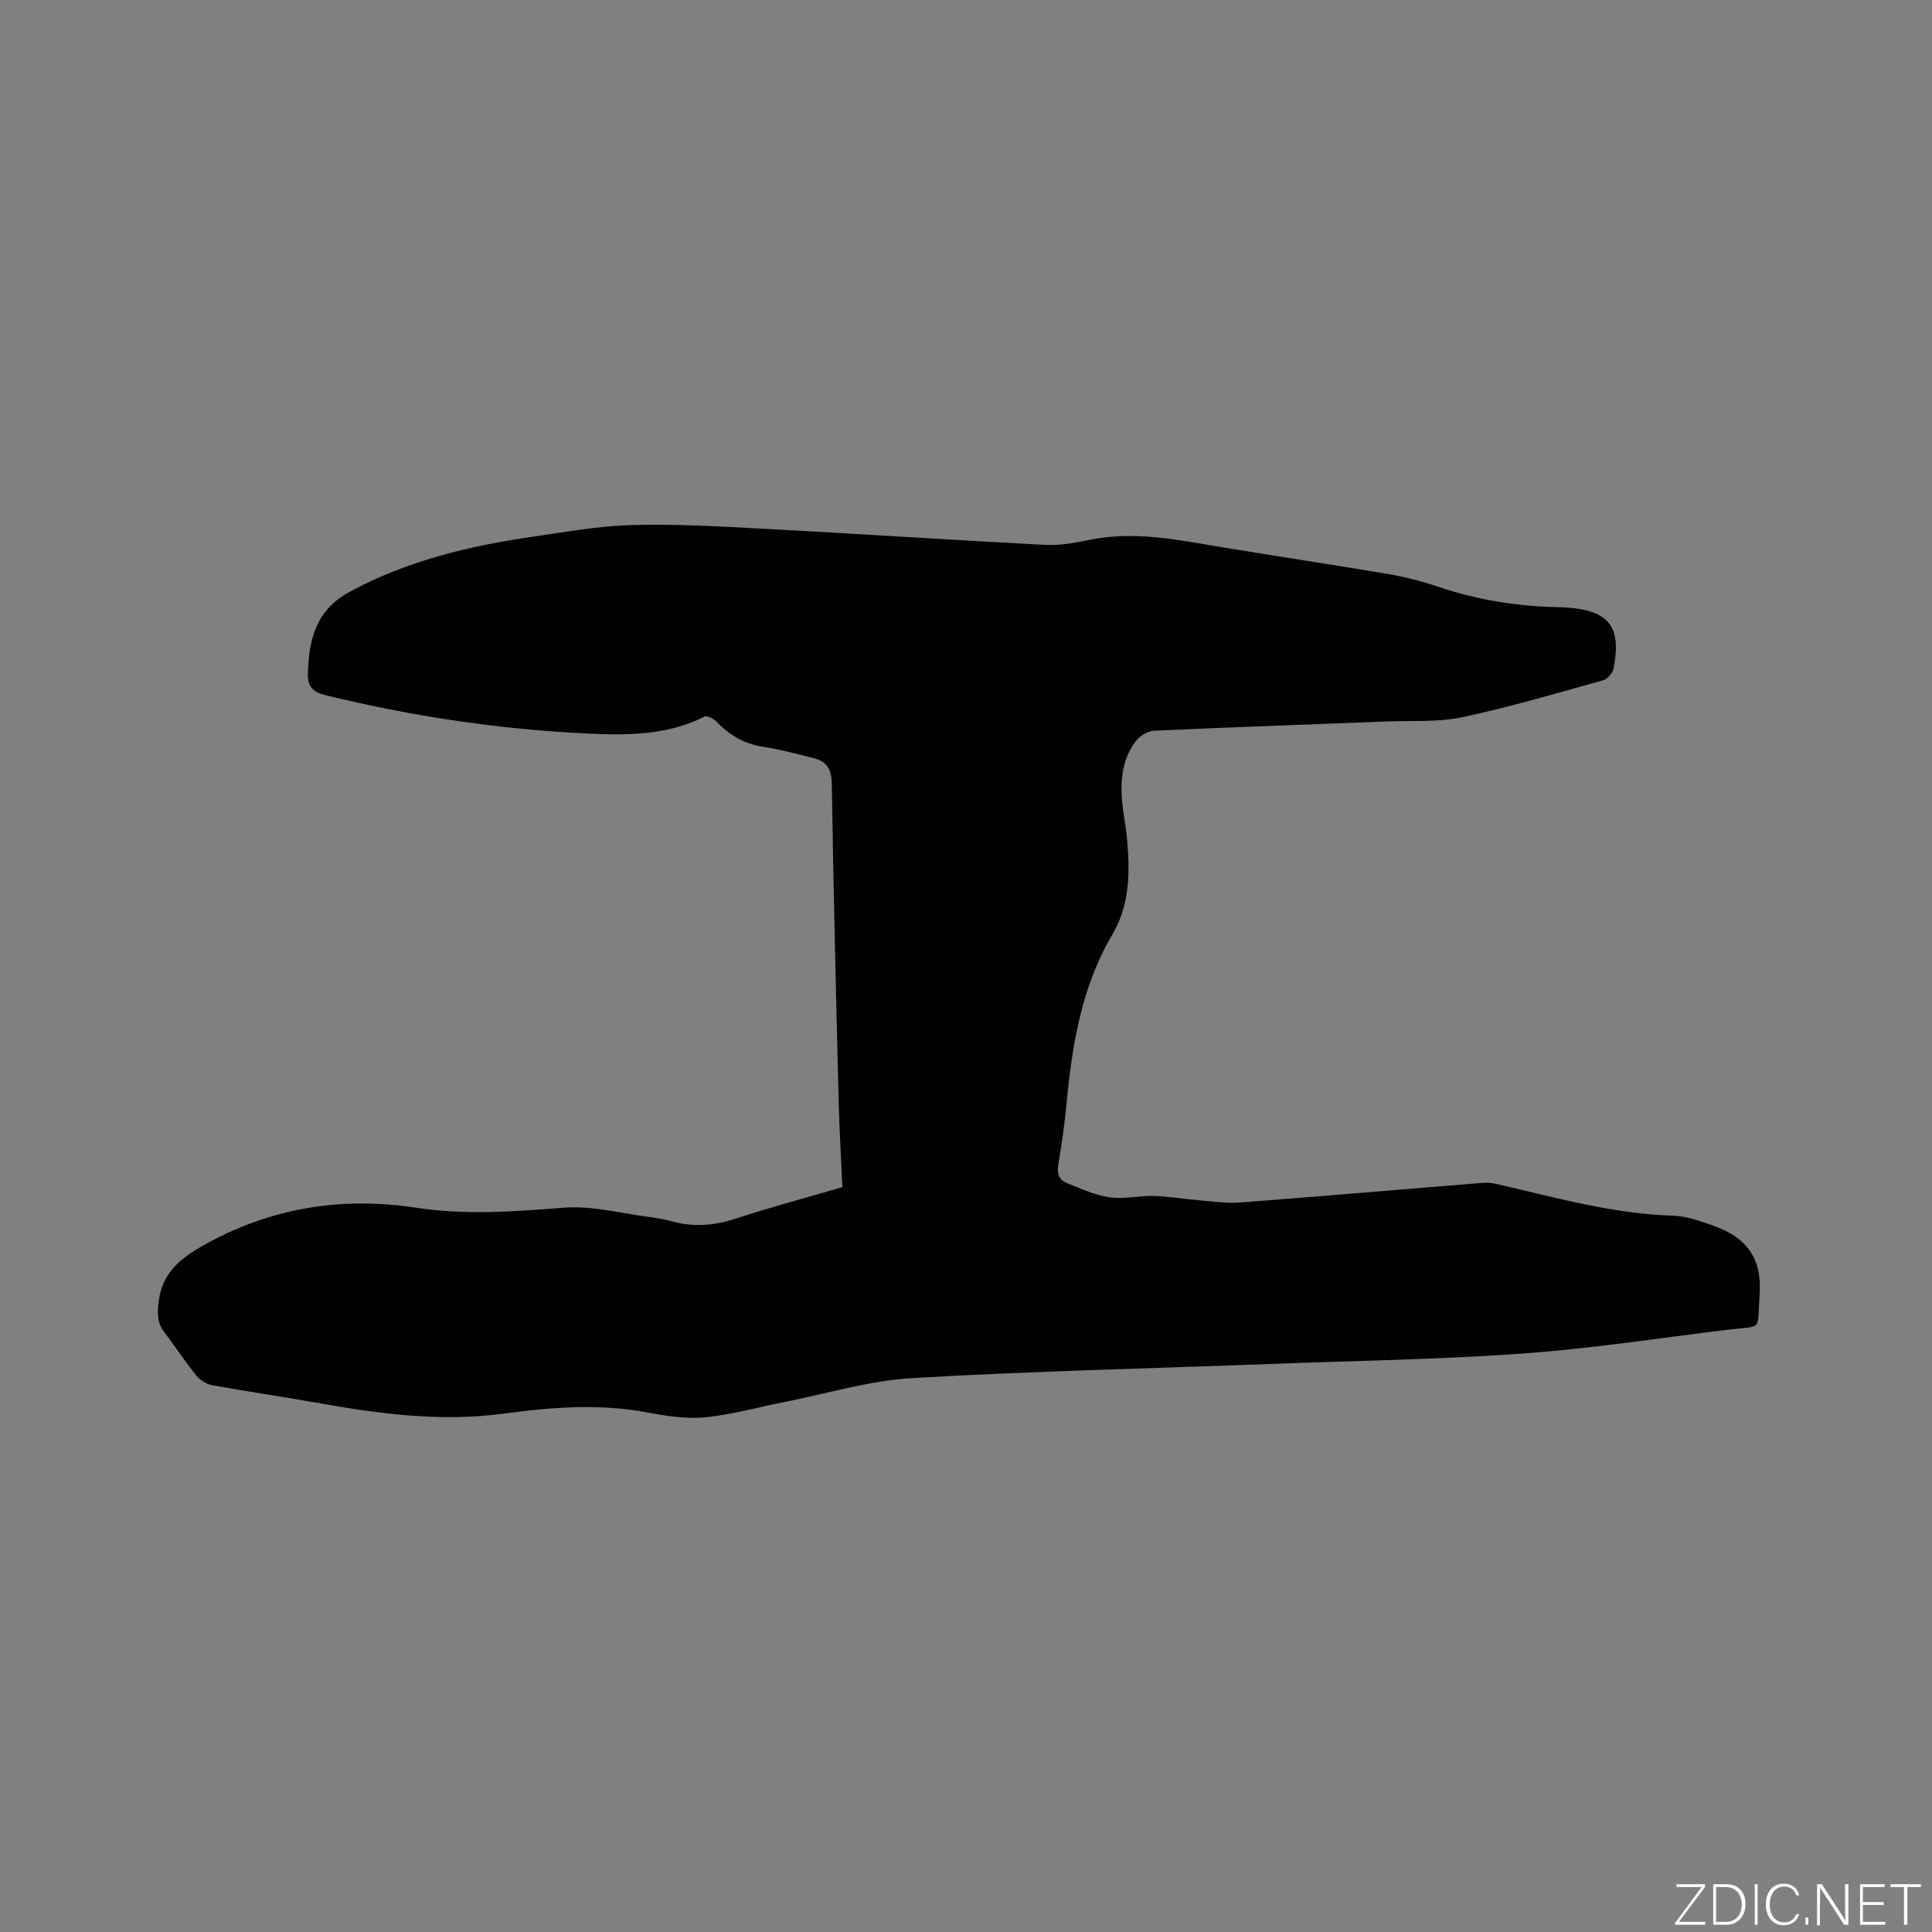 <svg enable-background="new 0 0 400 400" viewBox="0 0 400 400" xmlns="http://www.w3.org/2000/svg"><rect x="0" y="0" width="400" height="400" fill="#808080" stroke="none"/><g fill="#fafbfc"><path d="m346.9 398 5.4-7.3h-5.2v-.6h5.9v.6l-5.4 7.2h5.5l-.1.6h-6.2v-.5z"/><path d="m354.7 390.1h2.8c2.3 0 3.9 1.6 3.9 4.1s-1.6 4.3-3.9 4.3h-2.8zm.6 7.8h2c2.2 0 3.3-1.6 3.3-3.6 0-1.8-1-3.6-3.3-3.6h-2z"/><path d="m363.9 390.1v8.4h-.6v-8.4z"/><path d="m372.5 396.3c-.4 1.3-1.4 2.3-3.2 2.3-2.4 0-3.7-1.9-3.7-4.3 0-2.3 1.2-4.3 3.7-4.3 1.8 0 2.9 1 3.2 2.4h-.6c-.4-1.1-1.1-1.8-2.5-1.8-2.1 0-3 1.9-3 3.7s.9 3.7 3 3.7c1.4 0 2.1-.7 2.5-1.7z"/><path d="m373.8 398.5v-1.5h.6v1.5z"/><path d="m376.2 398.5v-8.4h1c1.3 2 4.4 6.7 4.9 7.6-.1-1.2-.1-2.4-.1-3.8v-3.8h.7v8.4h-.9c-1.2-1.9-4.4-6.8-5-7.7.1 1.1 0 2.3 0 3.9v3.9h-.6z"/><path d="m390 394.4h-4.3v3.5h4.7l-.1.6h-5.2v-8.4h5.1v.6h-4.5v3.1h4.3z"/><path d="m394.2 390.7h-2.8v-.6h6.3v.6h-2.8v7.8h-.7z"/></g><path d="m174.41 245.78c-.27-5.97-.62-11.78-.77-17.59-.54-21.94-1.09-43.87-1.42-65.81-.05-3.1-.98-4.76-3.85-5.44-3.39-.81-6.75-1.79-10.18-2.29-3.99-.58-7.14-2.4-9.86-5.26-.58-.61-1.95-1.29-2.49-1.02-7.82 3.96-16.25 3.89-24.6 3.48-18.24-.88-36.23-3.61-53.99-7.95-2.57-.63-3.58-1.95-3.51-4.35.2-7.02 1.58-13.2 8.65-17.02 11.86-6.41 24.64-9.48 37.79-11.39 6.81-.99 13.65-2.23 20.5-2.43 8.87-.26 17.77.25 26.65.72 19.68 1.05 39.34 2.35 59.02 3.38 3.02.16 6.14-.41 9.14-1.02 7.64-1.57 15.12-.6 22.67.69 13.05 2.23 26.15 4.16 39.21 6.36 3.54.6 7.06 1.51 10.46 2.66 8.2 2.78 16.61 4.08 25.24 4.22.42.01.85.03 1.27.06 8.8.62 11.4 3.91 9.74 12.6-.18.95-1.27 2.22-2.18 2.47-9.69 2.69-19.35 5.56-29.18 7.64-5.01 1.06-10.33.68-15.51.88-16.09.63-32.19 1.18-48.27 1.92-1.32.06-2.98 1.09-3.8 2.18-3.14 4.16-3.26 9.04-2.65 13.99.26 2.1.68 4.19.86 6.3.59 6.82.6 13.54-3.06 19.74-6.35 10.76-8.3 22.72-9.47 34.91-.4 4.22-.97 8.43-1.7 12.6-.32 1.87.05 3.24 1.73 3.91 2.9 1.16 5.82 2.53 8.85 2.97 2.98.43 6.12-.36 9.18-.28 3.11.09 6.21.63 9.32.89 2.82.23 5.67.68 8.46.47 16.8-1.28 33.58-2.72 50.37-4.08.93-.08 1.91.04 2.82.25 12.06 2.75 23.98 6.17 36.49 6.55 2.78.08 5.61 1.09 8.28 2.04 7.2 2.56 10.24 6.89 9.68 14.5-.56 7.54.81 6.18-6.55 7.07-14.09 1.71-28.16 3.9-42.3 4.92-17.21 1.24-34.5 1.5-51.76 2.15-24.98.94-49.99 1.5-74.94 2.96-8.8.52-17.47 3.19-26.19 4.91-5.5 1.08-10.96 2.64-16.51 3.19-3.92.39-8.04-.25-11.97-.99-9.96-1.88-19.92-1.1-29.75.23-13.27 1.79-26.16 0-39.11-2.31-7.09-1.26-14.22-2.28-21.31-3.57-1.19-.22-2.51-1.06-3.28-2.01-2.33-2.88-4.34-6.02-6.61-8.95-1.32-1.71-1.43-3.33-1.26-5.51.46-6.1 3.83-9.32 8.89-12.22 13.96-7.99 28.88-10.43 44.47-8.06 10.32 1.57 20.38.8 30.64 0 5.87-.46 11.91 1.19 17.86 1.95 1.57.2 3.14.51 4.67.92 4.43 1.19 8.67.83 13.04-.61 7.25-2.38 14.61-4.33 22.08-6.52z" fill="#010104"/></svg>